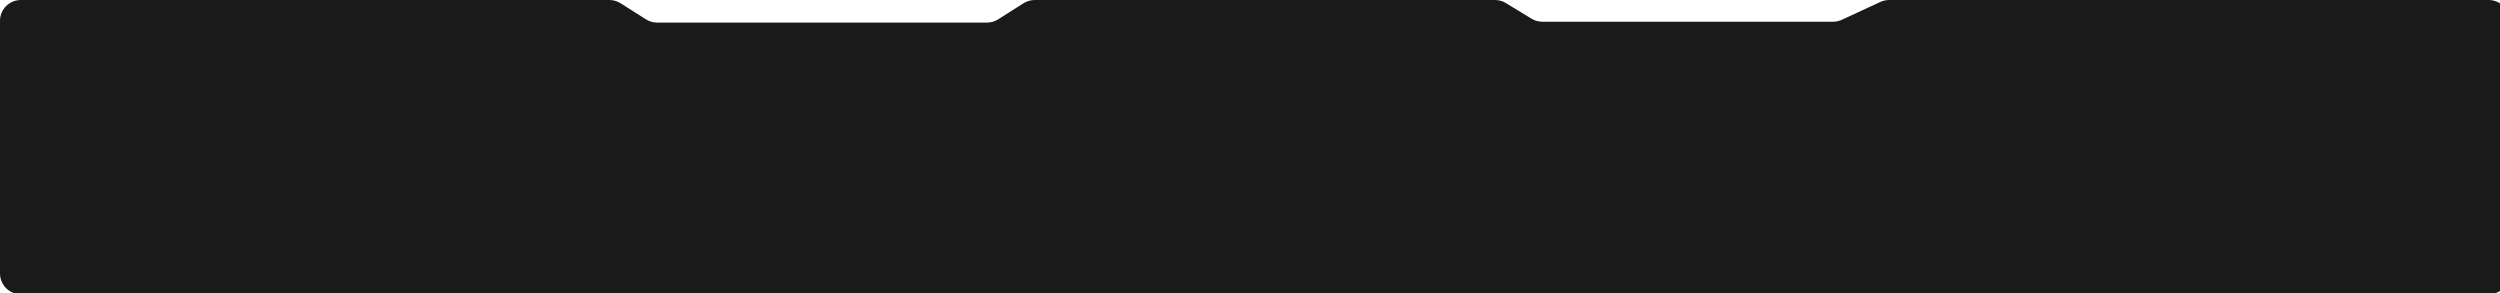 <?xml version="1.0" encoding="UTF-8"?> <svg xmlns="http://www.w3.org/2000/svg" width="1440" height="169" viewBox="0 0 1440 169" fill="none"> <path d="M351.016 0L12 0.002C5.373 0.002 6.40087e-06 5.375 1.4297e-05 12.002L0 157.5C0 164.127 5.373 169.5 12 169.5L1433.5 169.5C1440.13 169.5 1445.5 164.127 1445.5 157.5L1445.5 12C1445.5 5.373 1440.13 0 1433.5 0L1088.14 0C1086.4 0 1084.68 0.379 1083.1 1.111L1060.9 11.39C1059.32 12.121 1057.6 12.5 1055.86 12.5L888.37 12.5C886.166 12.5 884.005 11.893 882.123 10.746L867.377 1.755C865.495 0.607 863.334 0 861.13 0L595.984 8.54688e-05C593.708 8.51222e-05 591.479 0.647 589.558 1.866L574.942 11.134C573.021 12.353 570.792 13 568.516 13L378.484 13C376.209 13 373.98 12.353 372.058 11.134L357.442 1.866C355.52 0.647 353.292 0 351.016 0Z" fill="#1A1A1A"></path> </svg> 